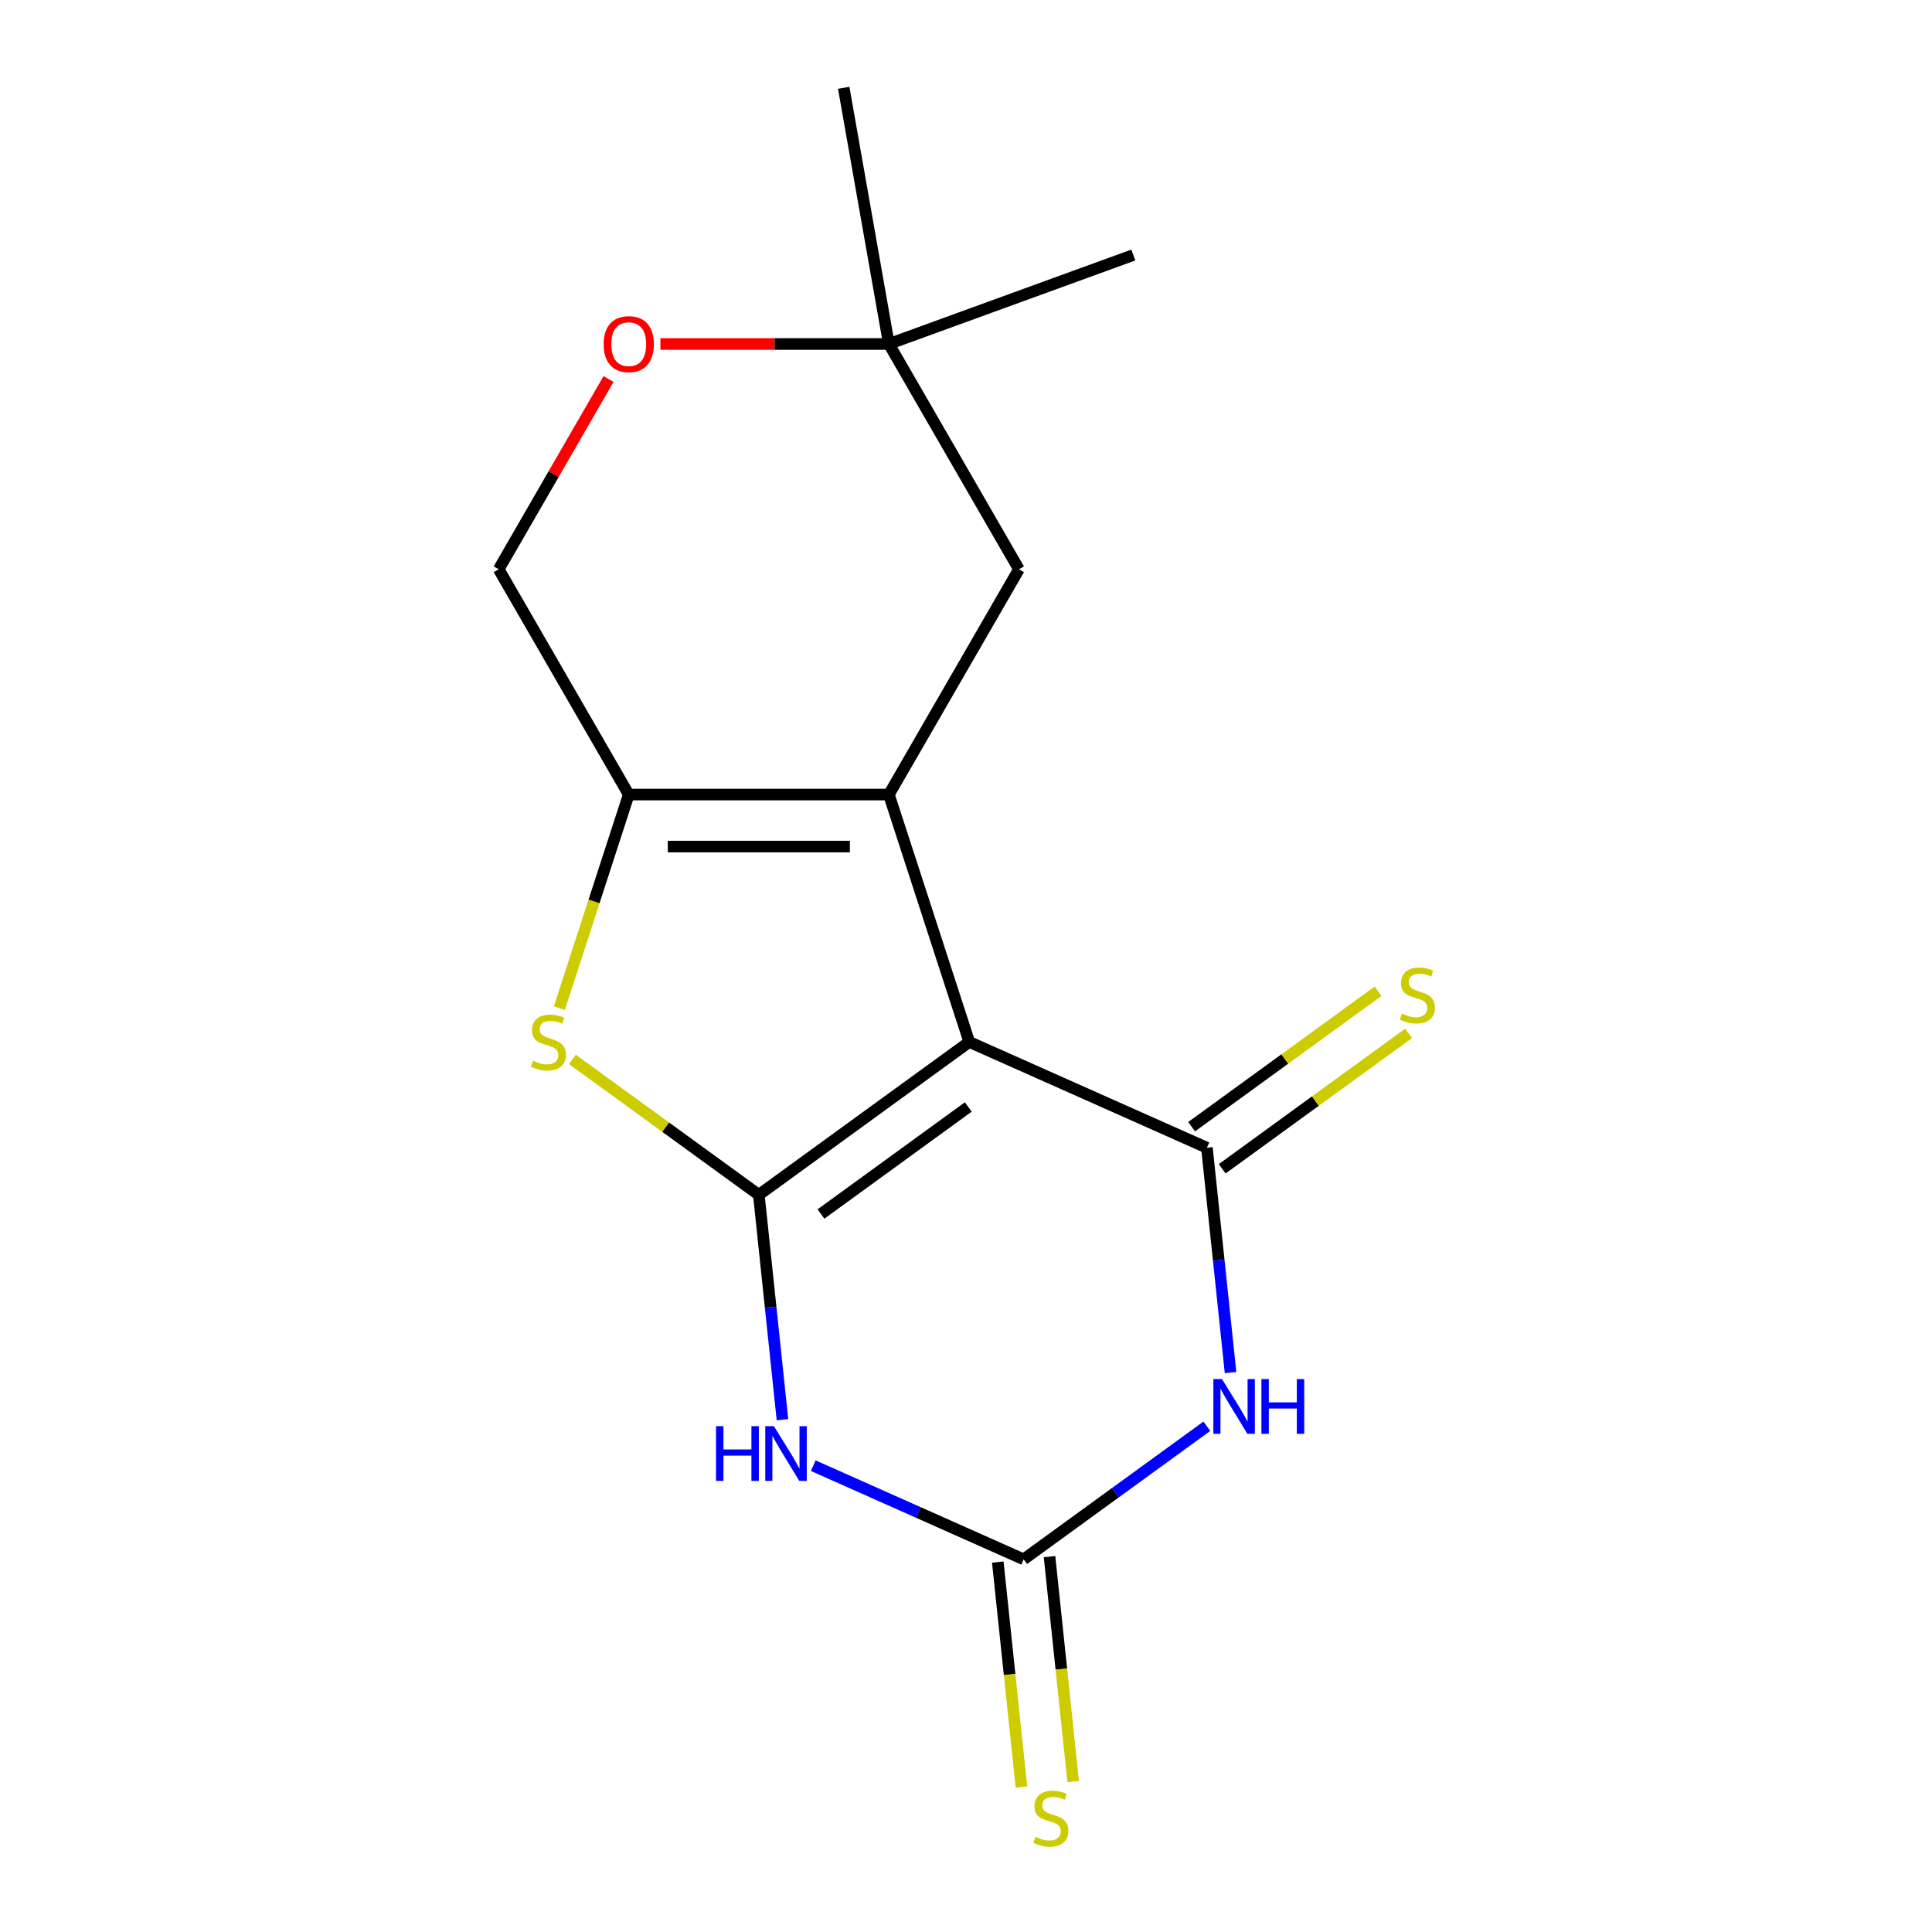 <?xml version='1.0' encoding='iso-8859-1'?>
<svg version='1.1' baseProfile='full'
              xmlns='http://www.w3.org/2000/svg'
                      xmlns:rdkit='http://www.rdkit.org/xml'
                      xmlns:xlink='http://www.w3.org/1999/xlink'
                  xml:space='preserve'
width='1000px' height='1000px' viewBox='0 0 1000 1000'>
<!-- END OF HEADER -->
<rect style='opacity:1.0;fill:#FFFFFF;stroke:none' width='1000' height='1000' x='0' y='0'> </rect>
<path class='bond-0' d='M 501.694,539.309 L 392.766,618.449' style='fill:none;fill-rule:evenodd;stroke:#000000;stroke-width:6px;stroke-linecap:butt;stroke-linejoin:miter;stroke-opacity:1' />
<path class='bond-0' d='M 501.183,572.965 L 424.934,628.364' style='fill:none;fill-rule:evenodd;stroke:#000000;stroke-width:6px;stroke-linecap:butt;stroke-linejoin:miter;stroke-opacity:1' />
<path class='bond-1' d='M 501.694,539.309 L 460.087,411.257' style='fill:none;fill-rule:evenodd;stroke:#000000;stroke-width:6px;stroke-linecap:butt;stroke-linejoin:miter;stroke-opacity:1' />
<path class='bond-2' d='M 501.694,539.309 L 624.695,594.073' style='fill:none;fill-rule:evenodd;stroke:#000000;stroke-width:6px;stroke-linecap:butt;stroke-linejoin:miter;stroke-opacity:1' />
<path class='bond-3' d='M 392.766,618.449 L 398.882,676.638' style='fill:none;fill-rule:evenodd;stroke:#000000;stroke-width:6px;stroke-linecap:butt;stroke-linejoin:miter;stroke-opacity:1' />
<path class='bond-3' d='M 398.882,676.638 L 404.998,734.827' style='fill:none;fill-rule:evenodd;stroke:#0000FF;stroke-width:6px;stroke-linecap:butt;stroke-linejoin:miter;stroke-opacity:1' />
<path class='bond-6' d='M 392.766,618.449 L 344.526,583.4' style='fill:none;fill-rule:evenodd;stroke:#000000;stroke-width:6px;stroke-linecap:butt;stroke-linejoin:miter;stroke-opacity:1' />
<path class='bond-6' d='M 344.526,583.4 L 296.285,548.351' style='fill:none;fill-rule:evenodd;stroke:#CCCC00;stroke-width:6px;stroke-linecap:butt;stroke-linejoin:miter;stroke-opacity:1' />
<path class='bond-7' d='M 460.087,411.257 L 325.446,411.257' style='fill:none;fill-rule:evenodd;stroke:#000000;stroke-width:6px;stroke-linecap:butt;stroke-linejoin:miter;stroke-opacity:1' />
<path class='bond-7' d='M 439.891,438.185 L 345.642,438.185' style='fill:none;fill-rule:evenodd;stroke:#000000;stroke-width:6px;stroke-linecap:butt;stroke-linejoin:miter;stroke-opacity:1' />
<path class='bond-8' d='M 460.087,411.257 L 527.408,294.654' style='fill:none;fill-rule:evenodd;stroke:#000000;stroke-width:6px;stroke-linecap:butt;stroke-linejoin:miter;stroke-opacity:1' />
<path class='bond-4' d='M 624.695,594.073 L 630.811,652.262' style='fill:none;fill-rule:evenodd;stroke:#000000;stroke-width:6px;stroke-linecap:butt;stroke-linejoin:miter;stroke-opacity:1' />
<path class='bond-4' d='M 630.811,652.262 L 636.927,710.451' style='fill:none;fill-rule:evenodd;stroke:#0000FF;stroke-width:6px;stroke-linecap:butt;stroke-linejoin:miter;stroke-opacity:1' />
<path class='bond-9' d='M 632.609,604.965 L 680.85,569.916' style='fill:none;fill-rule:evenodd;stroke:#000000;stroke-width:6px;stroke-linecap:butt;stroke-linejoin:miter;stroke-opacity:1' />
<path class='bond-9' d='M 680.85,569.916 L 729.091,534.867' style='fill:none;fill-rule:evenodd;stroke:#CCCC00;stroke-width:6px;stroke-linecap:butt;stroke-linejoin:miter;stroke-opacity:1' />
<path class='bond-9' d='M 616.781,583.18 L 665.022,548.131' style='fill:none;fill-rule:evenodd;stroke:#000000;stroke-width:6px;stroke-linecap:butt;stroke-linejoin:miter;stroke-opacity:1' />
<path class='bond-9' d='M 665.022,548.131 L 713.262,513.082' style='fill:none;fill-rule:evenodd;stroke:#CCCC00;stroke-width:6px;stroke-linecap:butt;stroke-linejoin:miter;stroke-opacity:1' />
<path class='bond-17' d='M 420.946,758.634 L 475.394,782.875' style='fill:none;fill-rule:evenodd;stroke:#0000FF;stroke-width:6px;stroke-linecap:butt;stroke-linejoin:miter;stroke-opacity:1' />
<path class='bond-17' d='M 475.394,782.875 L 529.842,807.117' style='fill:none;fill-rule:evenodd;stroke:#000000;stroke-width:6px;stroke-linecap:butt;stroke-linejoin:miter;stroke-opacity:1' />
<path class='bond-5' d='M 624.663,738.225 L 577.252,772.671' style='fill:none;fill-rule:evenodd;stroke:#0000FF;stroke-width:6px;stroke-linecap:butt;stroke-linejoin:miter;stroke-opacity:1' />
<path class='bond-5' d='M 577.252,772.671 L 529.842,807.117' style='fill:none;fill-rule:evenodd;stroke:#000000;stroke-width:6px;stroke-linecap:butt;stroke-linejoin:miter;stroke-opacity:1' />
<path class='bond-11' d='M 516.451,808.524 L 522.569,866.733' style='fill:none;fill-rule:evenodd;stroke:#000000;stroke-width:6px;stroke-linecap:butt;stroke-linejoin:miter;stroke-opacity:1' />
<path class='bond-11' d='M 522.569,866.733 L 528.687,924.942' style='fill:none;fill-rule:evenodd;stroke:#CCCC00;stroke-width:6px;stroke-linecap:butt;stroke-linejoin:miter;stroke-opacity:1' />
<path class='bond-11' d='M 543.232,805.71 L 549.35,863.919' style='fill:none;fill-rule:evenodd;stroke:#000000;stroke-width:6px;stroke-linecap:butt;stroke-linejoin:miter;stroke-opacity:1' />
<path class='bond-11' d='M 549.35,863.919 L 555.468,922.128' style='fill:none;fill-rule:evenodd;stroke:#CCCC00;stroke-width:6px;stroke-linecap:butt;stroke-linejoin:miter;stroke-opacity:1' />
<path class='bond-16' d='M 289.521,521.823 L 307.483,466.54' style='fill:none;fill-rule:evenodd;stroke:#CCCC00;stroke-width:6px;stroke-linecap:butt;stroke-linejoin:miter;stroke-opacity:1' />
<path class='bond-16' d='M 307.483,466.54 L 325.446,411.257' style='fill:none;fill-rule:evenodd;stroke:#000000;stroke-width:6px;stroke-linecap:butt;stroke-linejoin:miter;stroke-opacity:1' />
<path class='bond-13' d='M 325.446,411.257 L 258.125,294.654' style='fill:none;fill-rule:evenodd;stroke:#000000;stroke-width:6px;stroke-linecap:butt;stroke-linejoin:miter;stroke-opacity:1' />
<path class='bond-12' d='M 527.408,294.654 L 460.087,178.051' style='fill:none;fill-rule:evenodd;stroke:#000000;stroke-width:6px;stroke-linecap:butt;stroke-linejoin:miter;stroke-opacity:1' />
<path class='bond-10' d='M 341.812,178.051 L 400.949,178.051' style='fill:none;fill-rule:evenodd;stroke:#FF0000;stroke-width:6px;stroke-linecap:butt;stroke-linejoin:miter;stroke-opacity:1' />
<path class='bond-10' d='M 400.949,178.051 L 460.087,178.051' style='fill:none;fill-rule:evenodd;stroke:#000000;stroke-width:6px;stroke-linecap:butt;stroke-linejoin:miter;stroke-opacity:1' />
<path class='bond-18' d='M 314.98,196.177 L 286.553,245.415' style='fill:none;fill-rule:evenodd;stroke:#FF0000;stroke-width:6px;stroke-linecap:butt;stroke-linejoin:miter;stroke-opacity:1' />
<path class='bond-18' d='M 286.553,245.415 L 258.125,294.654' style='fill:none;fill-rule:evenodd;stroke:#000000;stroke-width:6px;stroke-linecap:butt;stroke-linejoin:miter;stroke-opacity:1' />
<path class='bond-14' d='M 460.087,178.051 L 436.707,45.455' style='fill:none;fill-rule:evenodd;stroke:#000000;stroke-width:6px;stroke-linecap:butt;stroke-linejoin:miter;stroke-opacity:1' />
<path class='bond-15' d='M 460.087,178.051 L 586.609,132.001' style='fill:none;fill-rule:evenodd;stroke:#000000;stroke-width:6px;stroke-linecap:butt;stroke-linejoin:miter;stroke-opacity:1' />
<path  class='atom-4' d='M 370.62 738.193
L 374.46 738.193
L 374.46 750.233
L 388.94 750.233
L 388.94 738.193
L 392.78 738.193
L 392.78 766.513
L 388.94 766.513
L 388.94 753.433
L 374.46 753.433
L 374.46 766.513
L 370.62 766.513
L 370.62 738.193
' fill='#0000FF'/>
<path  class='atom-4' d='M 400.58 738.193
L 409.86 753.193
Q 410.78 754.673, 412.26 757.353
Q 413.74 760.033, 413.82 760.193
L 413.82 738.193
L 417.58 738.193
L 417.58 766.513
L 413.7 766.513
L 403.74 750.113
Q 402.58 748.193, 401.34 745.993
Q 400.14 743.793, 399.78 743.113
L 399.78 766.513
L 396.1 766.513
L 396.1 738.193
L 400.58 738.193
' fill='#0000FF'/>
<path  class='atom-5' d='M 632.509 713.817
L 641.789 728.817
Q 642.709 730.297, 644.189 732.977
Q 645.669 735.657, 645.749 735.817
L 645.749 713.817
L 649.509 713.817
L 649.509 742.137
L 645.629 742.137
L 635.669 725.737
Q 634.509 723.817, 633.269 721.617
Q 632.069 719.417, 631.709 718.737
L 631.709 742.137
L 628.029 742.137
L 628.029 713.817
L 632.509 713.817
' fill='#0000FF'/>
<path  class='atom-5' d='M 652.909 713.817
L 656.749 713.817
L 656.749 725.857
L 671.229 725.857
L 671.229 713.817
L 675.069 713.817
L 675.069 742.137
L 671.229 742.137
L 671.229 729.057
L 656.749 729.057
L 656.749 742.137
L 652.909 742.137
L 652.909 713.817
' fill='#0000FF'/>
<path  class='atom-7' d='M 275.839 549.029
Q 276.159 549.149, 277.479 549.709
Q 278.799 550.269, 280.239 550.629
Q 281.719 550.949, 283.159 550.949
Q 285.839 550.949, 287.399 549.669
Q 288.959 548.349, 288.959 546.069
Q 288.959 544.509, 288.159 543.549
Q 287.399 542.589, 286.199 542.069
Q 284.999 541.549, 282.999 540.949
Q 280.479 540.189, 278.959 539.469
Q 277.479 538.749, 276.399 537.229
Q 275.359 535.709, 275.359 533.149
Q 275.359 529.589, 277.759 527.389
Q 280.199 525.189, 284.999 525.189
Q 288.279 525.189, 291.999 526.749
L 291.079 529.829
Q 287.679 528.429, 285.119 528.429
Q 282.359 528.429, 280.839 529.589
Q 279.319 530.709, 279.359 532.669
Q 279.359 534.189, 280.119 535.109
Q 280.919 536.029, 282.039 536.549
Q 283.199 537.069, 285.119 537.669
Q 287.679 538.469, 289.199 539.269
Q 290.719 540.069, 291.799 541.709
Q 292.919 543.309, 292.919 546.069
Q 292.919 549.989, 290.279 552.109
Q 287.679 554.189, 283.319 554.189
Q 280.799 554.189, 278.879 553.629
Q 276.999 553.109, 274.759 552.189
L 275.839 549.029
' fill='#CCCC00'/>
<path  class='atom-10' d='M 725.623 524.652
Q 725.943 524.772, 727.263 525.332
Q 728.583 525.892, 730.023 526.252
Q 731.503 526.572, 732.943 526.572
Q 735.623 526.572, 737.183 525.292
Q 738.743 523.972, 738.743 521.692
Q 738.743 520.132, 737.943 519.172
Q 737.183 518.212, 735.983 517.692
Q 734.783 517.172, 732.783 516.572
Q 730.263 515.812, 728.743 515.092
Q 727.263 514.372, 726.183 512.852
Q 725.143 511.332, 725.143 508.772
Q 725.143 505.212, 727.543 503.012
Q 729.983 500.812, 734.783 500.812
Q 738.063 500.812, 741.783 502.372
L 740.863 505.452
Q 737.463 504.052, 734.903 504.052
Q 732.143 504.052, 730.623 505.212
Q 729.103 506.332, 729.143 508.292
Q 729.143 509.812, 729.903 510.732
Q 730.703 511.652, 731.823 512.172
Q 732.983 512.692, 734.903 513.292
Q 737.463 514.092, 738.983 514.892
Q 740.503 515.692, 741.583 517.332
Q 742.703 518.932, 742.703 521.692
Q 742.703 525.612, 740.063 527.732
Q 737.463 529.812, 733.103 529.812
Q 730.583 529.812, 728.663 529.252
Q 726.783 528.732, 724.543 527.812
L 725.623 524.652
' fill='#CCCC00'/>
<path  class='atom-11' d='M 312.446 178.131
Q 312.446 171.331, 315.806 167.531
Q 319.166 163.731, 325.446 163.731
Q 331.726 163.731, 335.086 167.531
Q 338.446 171.331, 338.446 178.131
Q 338.446 185.011, 335.046 188.931
Q 331.646 192.811, 325.446 192.811
Q 319.206 192.811, 315.806 188.931
Q 312.446 185.051, 312.446 178.131
M 325.446 189.611
Q 329.766 189.611, 332.086 186.731
Q 334.446 183.811, 334.446 178.131
Q 334.446 172.571, 332.086 169.771
Q 329.766 166.931, 325.446 166.931
Q 321.126 166.931, 318.766 169.731
Q 316.446 172.531, 316.446 178.131
Q 316.446 183.851, 318.766 186.731
Q 321.126 189.611, 325.446 189.611
' fill='#FF0000'/>
<path  class='atom-12' d='M 535.915 950.741
Q 536.235 950.861, 537.555 951.421
Q 538.875 951.981, 540.315 952.341
Q 541.795 952.661, 543.235 952.661
Q 545.915 952.661, 547.475 951.381
Q 549.035 950.061, 549.035 947.781
Q 549.035 946.221, 548.235 945.261
Q 547.475 944.301, 546.275 943.781
Q 545.075 943.261, 543.075 942.661
Q 540.555 941.901, 539.035 941.181
Q 537.555 940.461, 536.475 938.941
Q 535.435 937.421, 535.435 934.861
Q 535.435 931.301, 537.835 929.101
Q 540.275 926.901, 545.075 926.901
Q 548.355 926.901, 552.075 928.461
L 551.155 931.541
Q 547.755 930.141, 545.195 930.141
Q 542.435 930.141, 540.915 931.301
Q 539.395 932.421, 539.435 934.381
Q 539.435 935.901, 540.195 936.821
Q 540.995 937.741, 542.115 938.261
Q 543.275 938.781, 545.195 939.381
Q 547.755 940.181, 549.275 940.981
Q 550.795 941.781, 551.875 943.421
Q 552.995 945.021, 552.995 947.781
Q 552.995 951.701, 550.355 953.821
Q 547.755 955.901, 543.395 955.901
Q 540.875 955.901, 538.955 955.341
Q 537.075 954.821, 534.835 953.901
L 535.915 950.741
' fill='#CCCC00'/>
</svg>
